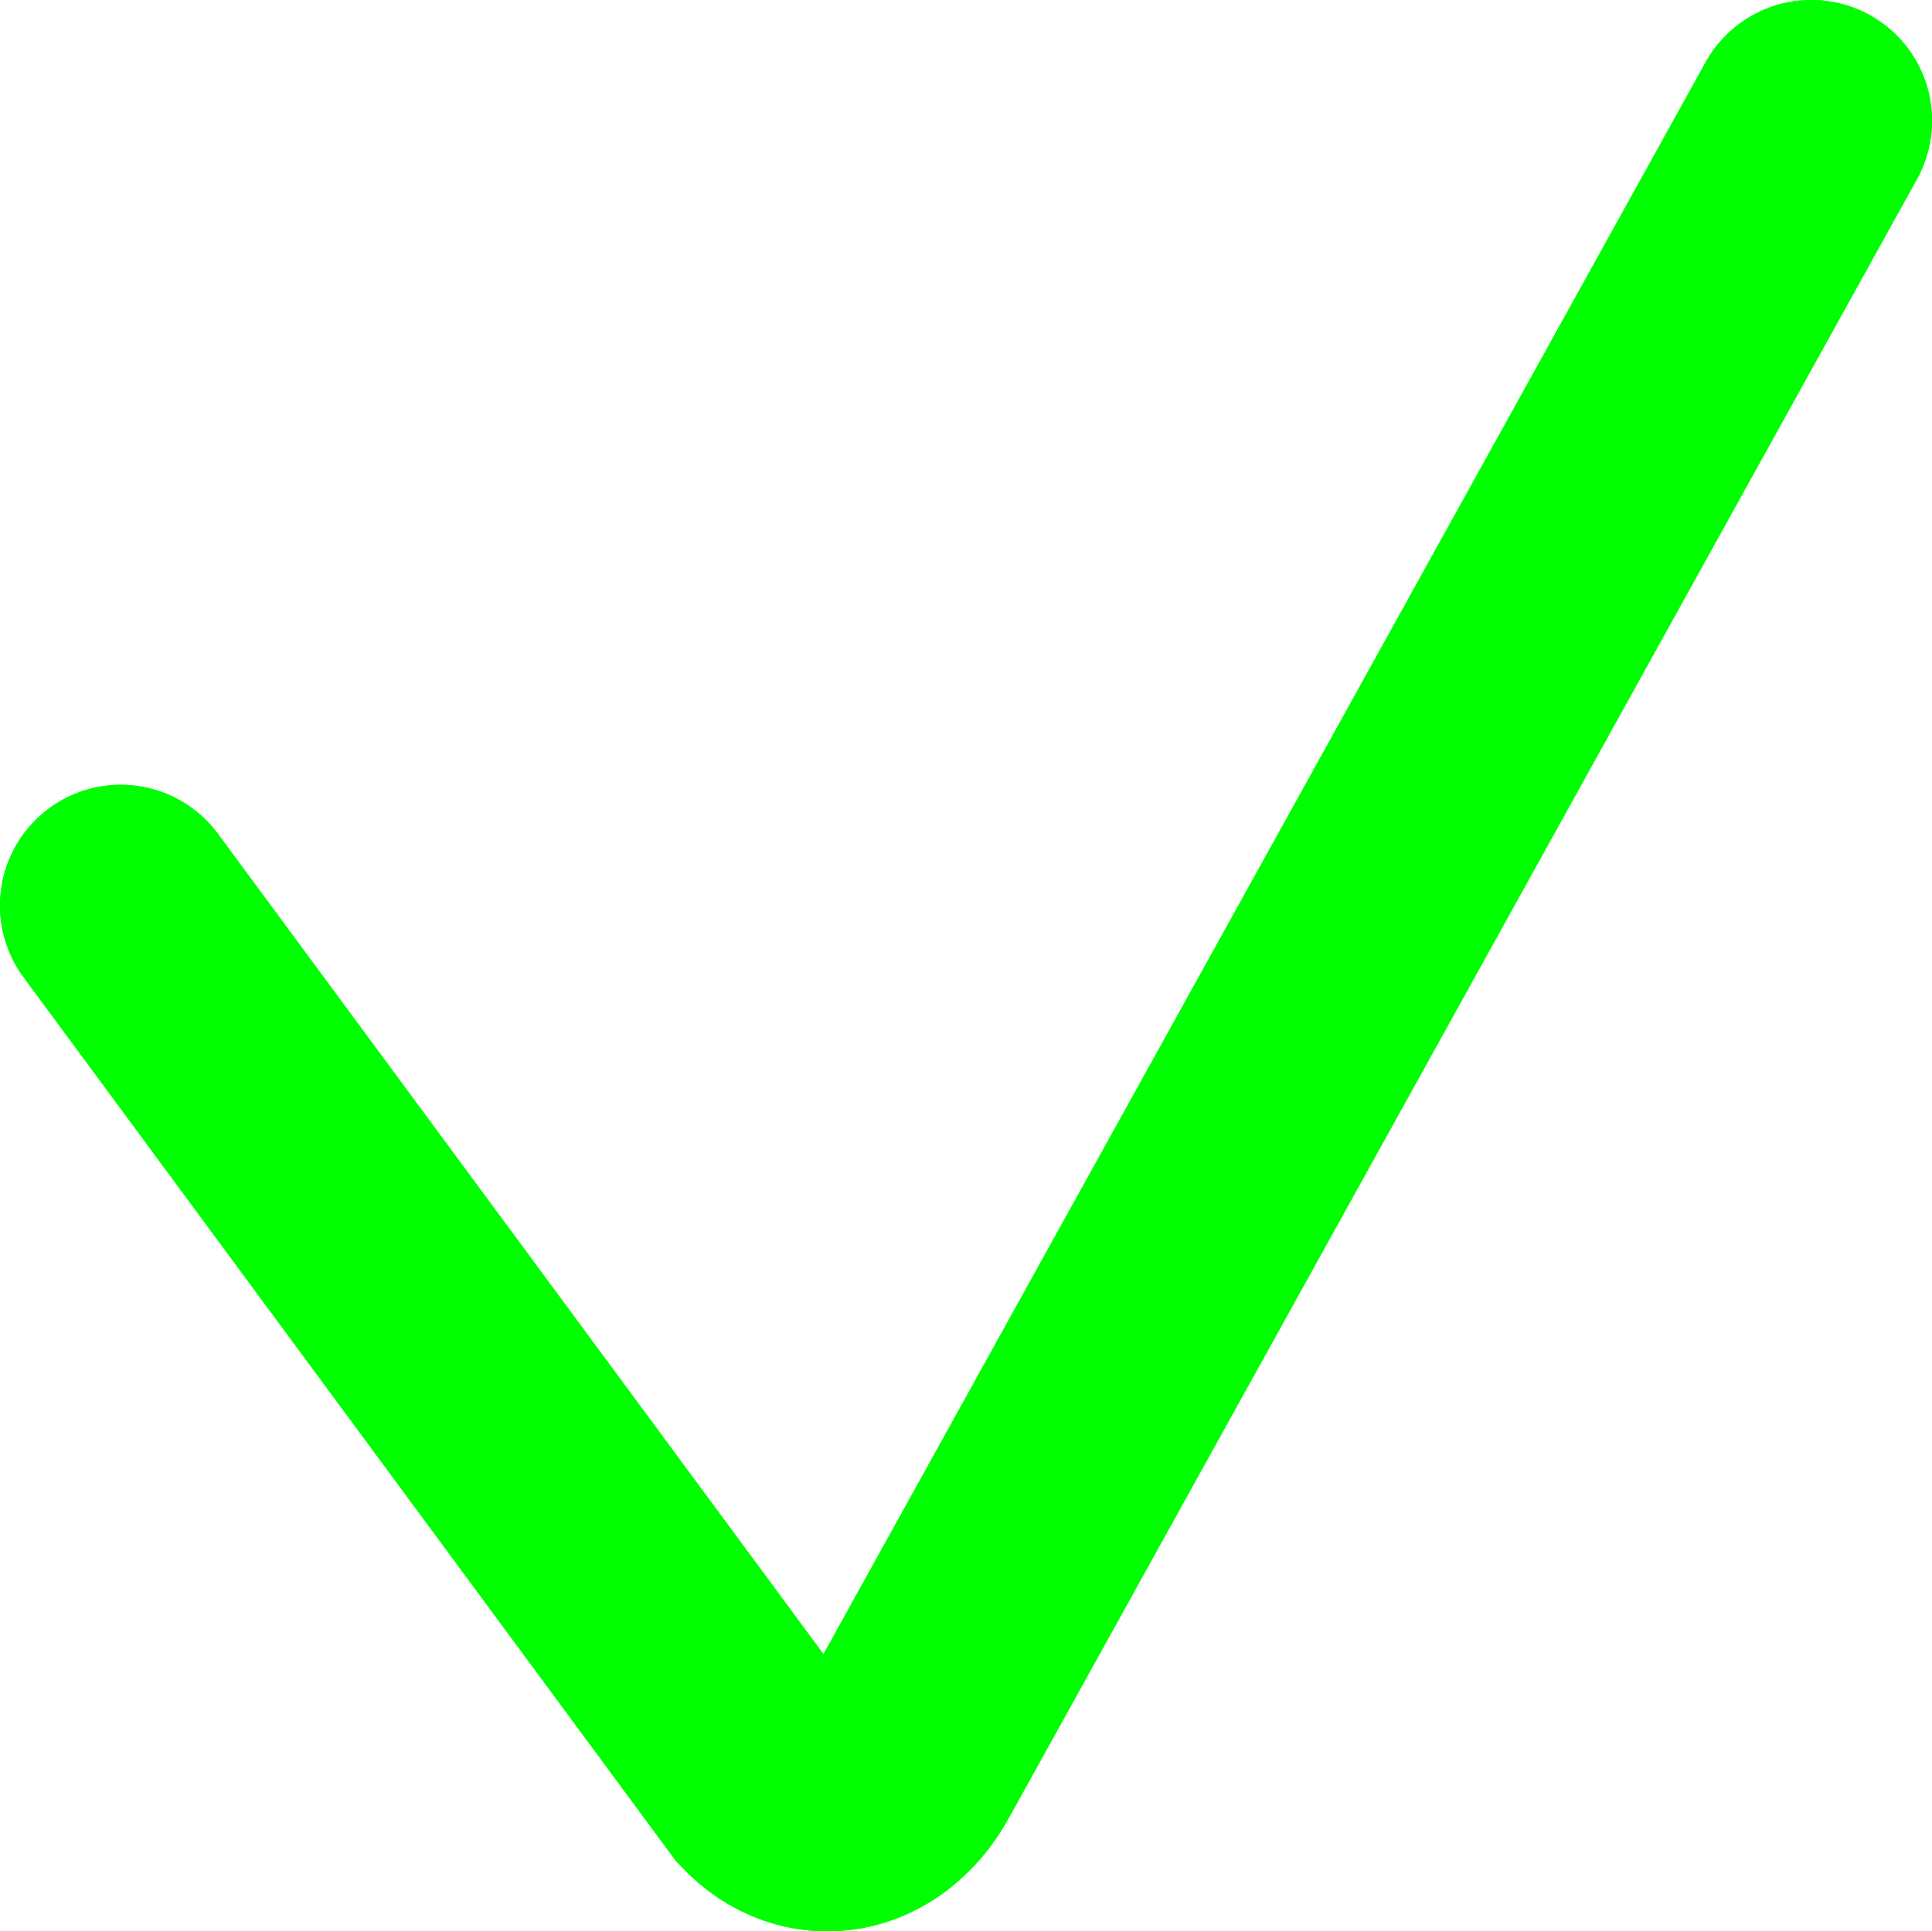 <?xml version="1.0" encoding="UTF-8" standalone="no"?>
<svg
   width="16"
   height="15.994"
   viewBox="0 0 16 15.994"
   fill="none"
   version="1.1"
   id="svg2"
   xmlns="http://www.w3.org/2000/svg"
   xmlns:svg="http://www.w3.org/2000/svg">
  <defs
     id="defs2" />
  <path
     d="m 1,7.5 5.368,7.273 c 0.345,0.364 0.849,0.274 1.11,-0.197 L 15,1"
     stroke="white"
     stroke-linecap="round"
     id="path1"
     style="stroke:#00ff00;stroke-width:2;stroke-dasharray:none;stroke-opacity:1" />
  <path
     d="m 1,7.5 5.368,7.273 c 0.345,0.364 0.849,0.274 1.11,-0.197 L 15,1"
     stroke="white"
     stroke-opacity="0.2"
     stroke-linecap="round"
     id="path2"
     style="stroke:#00ff00;stroke-width:2;stroke-dasharray:none;stroke-opacity:1" />
</svg>
